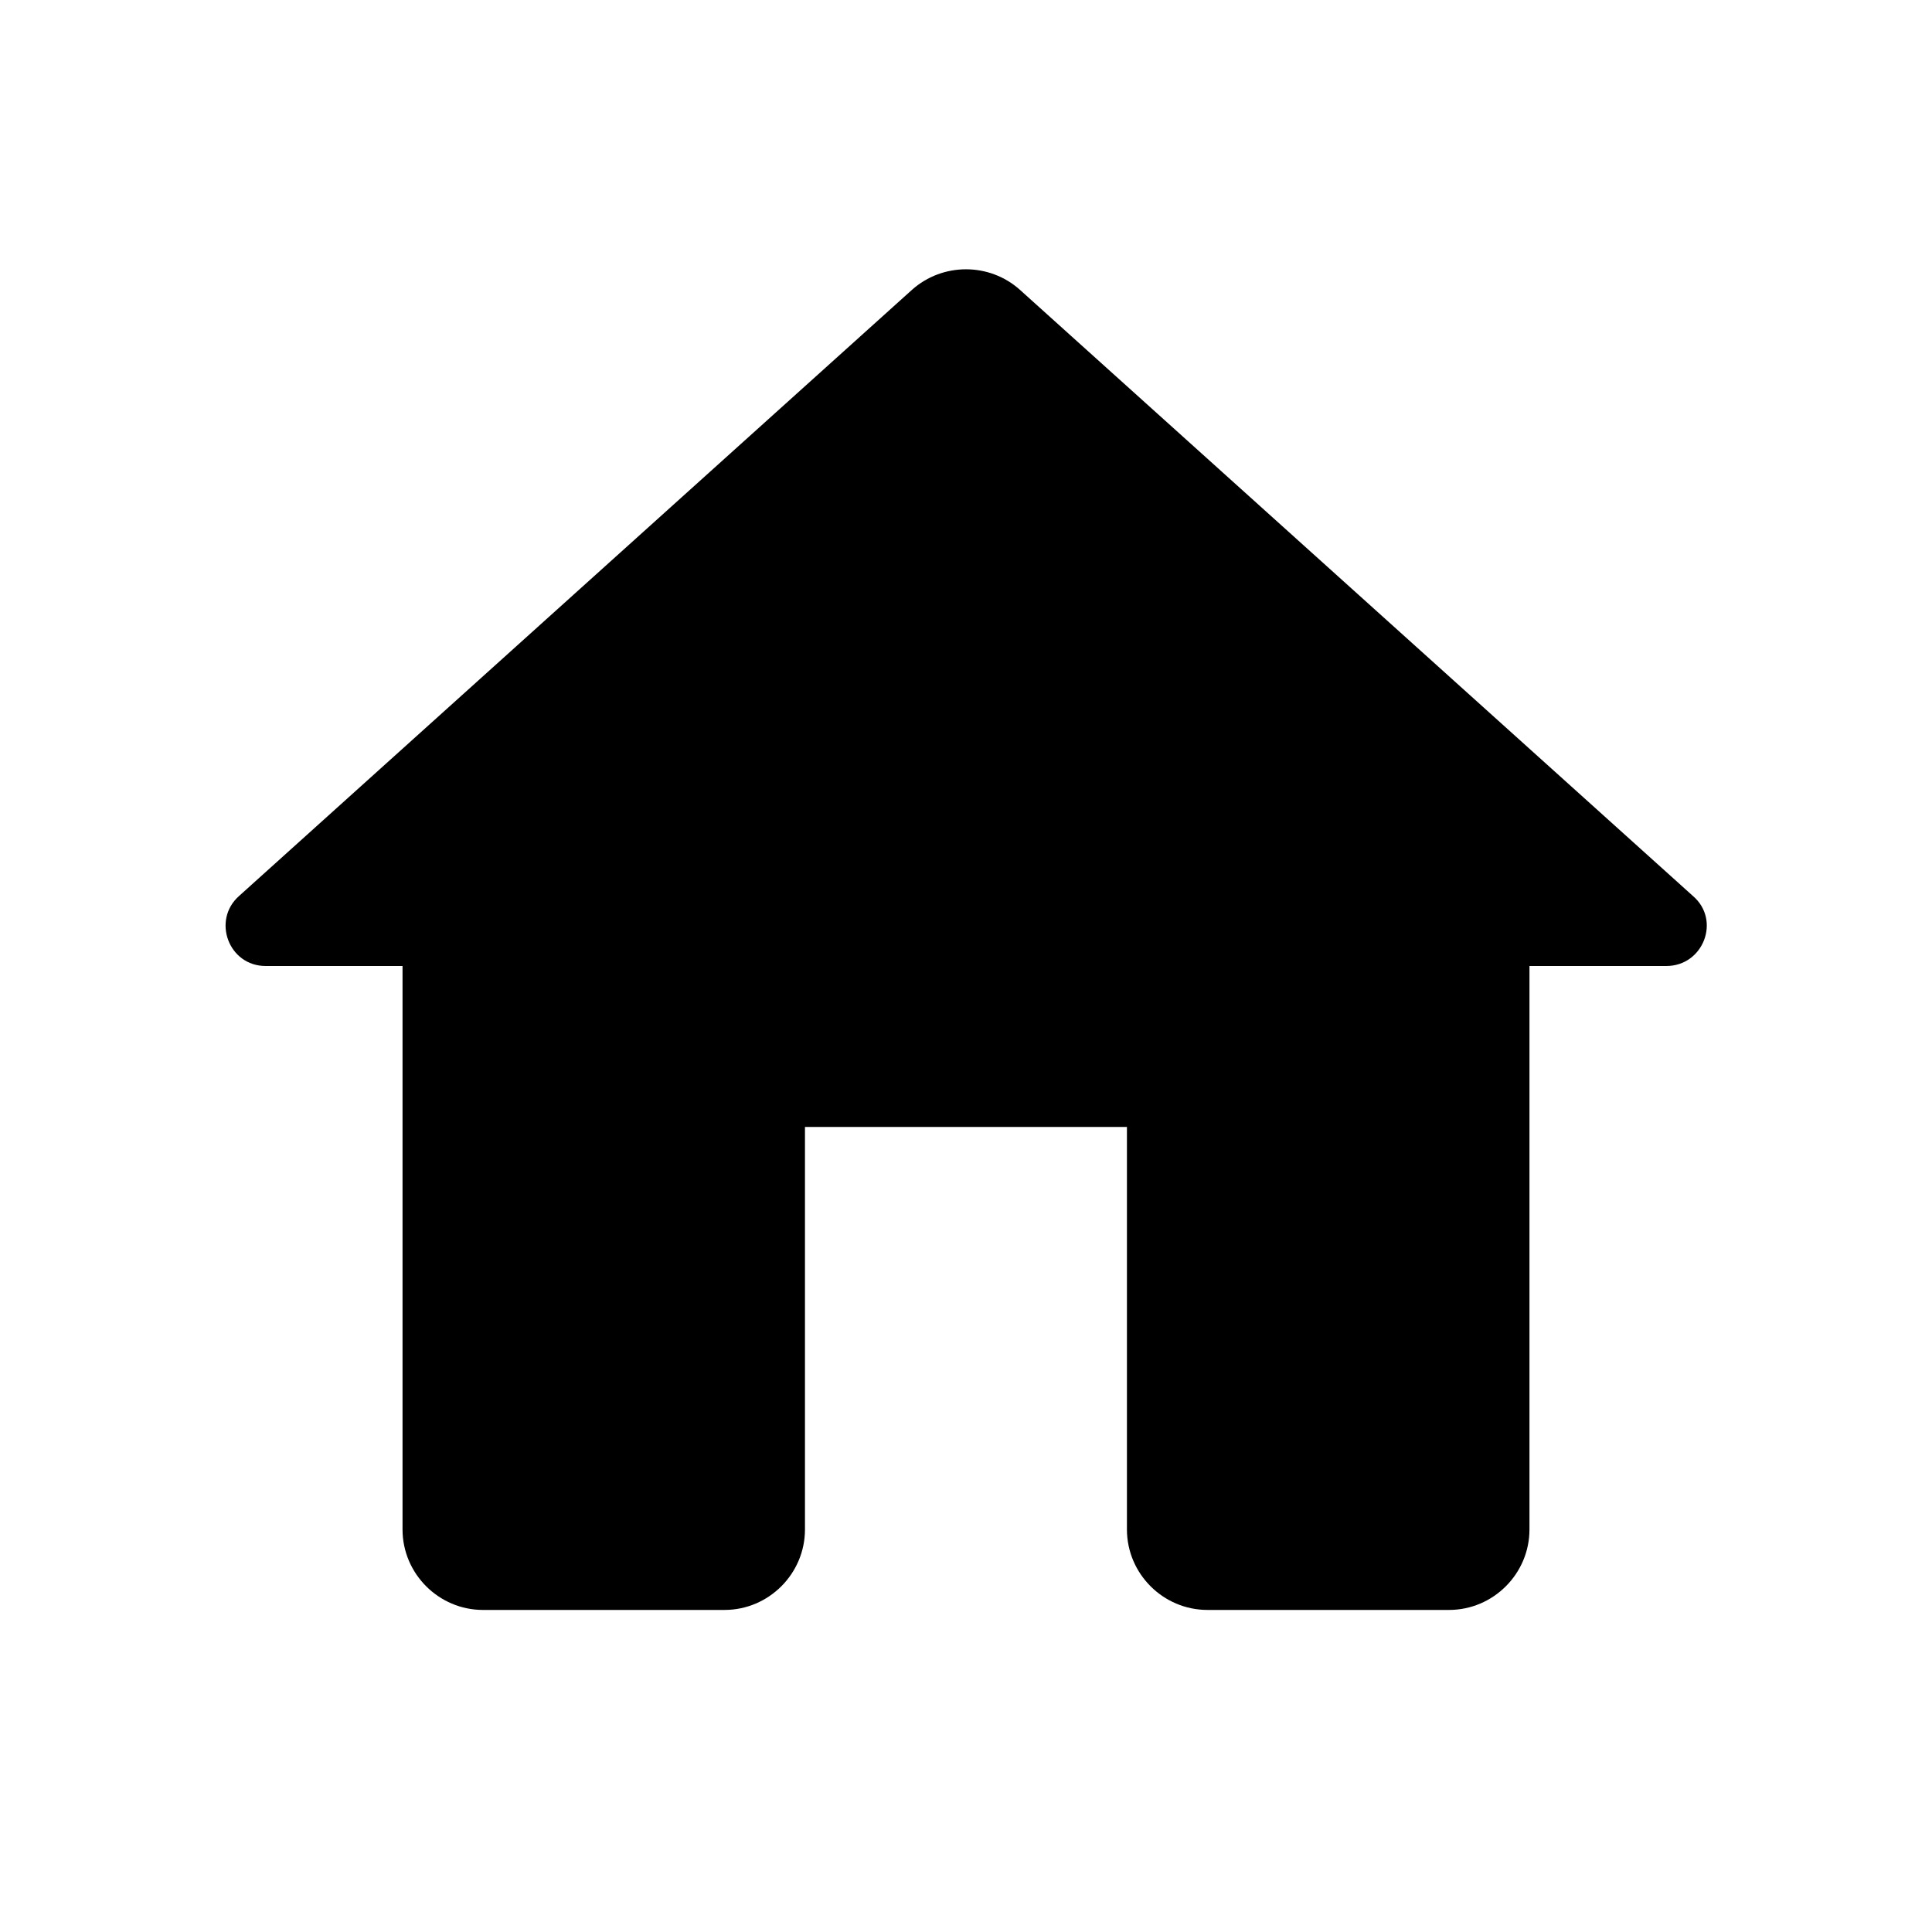 <svg width="20" height="20" viewBox="0 0 20 20" fill="none" xmlns="http://www.w3.org/2000/svg">
<path d="M8.333 15.833V11.666H11.666V15.833C11.666 16.291 12.041 16.666 12.5 16.666H15C15.458 16.666 15.833 16.291 15.833 15.833V10H17.25C17.633 10 17.817 9.525 17.525 9.275L10.558 3C10.242 2.717 9.758 2.717 9.441 3L2.475 9.275C2.192 9.525 2.366 10 2.75 10H4.167V15.833C4.167 16.291 4.542 16.666 5 16.666H7.5C7.958 16.666 8.333 16.291 8.333 15.833Z" fill="black"/>
</svg>
